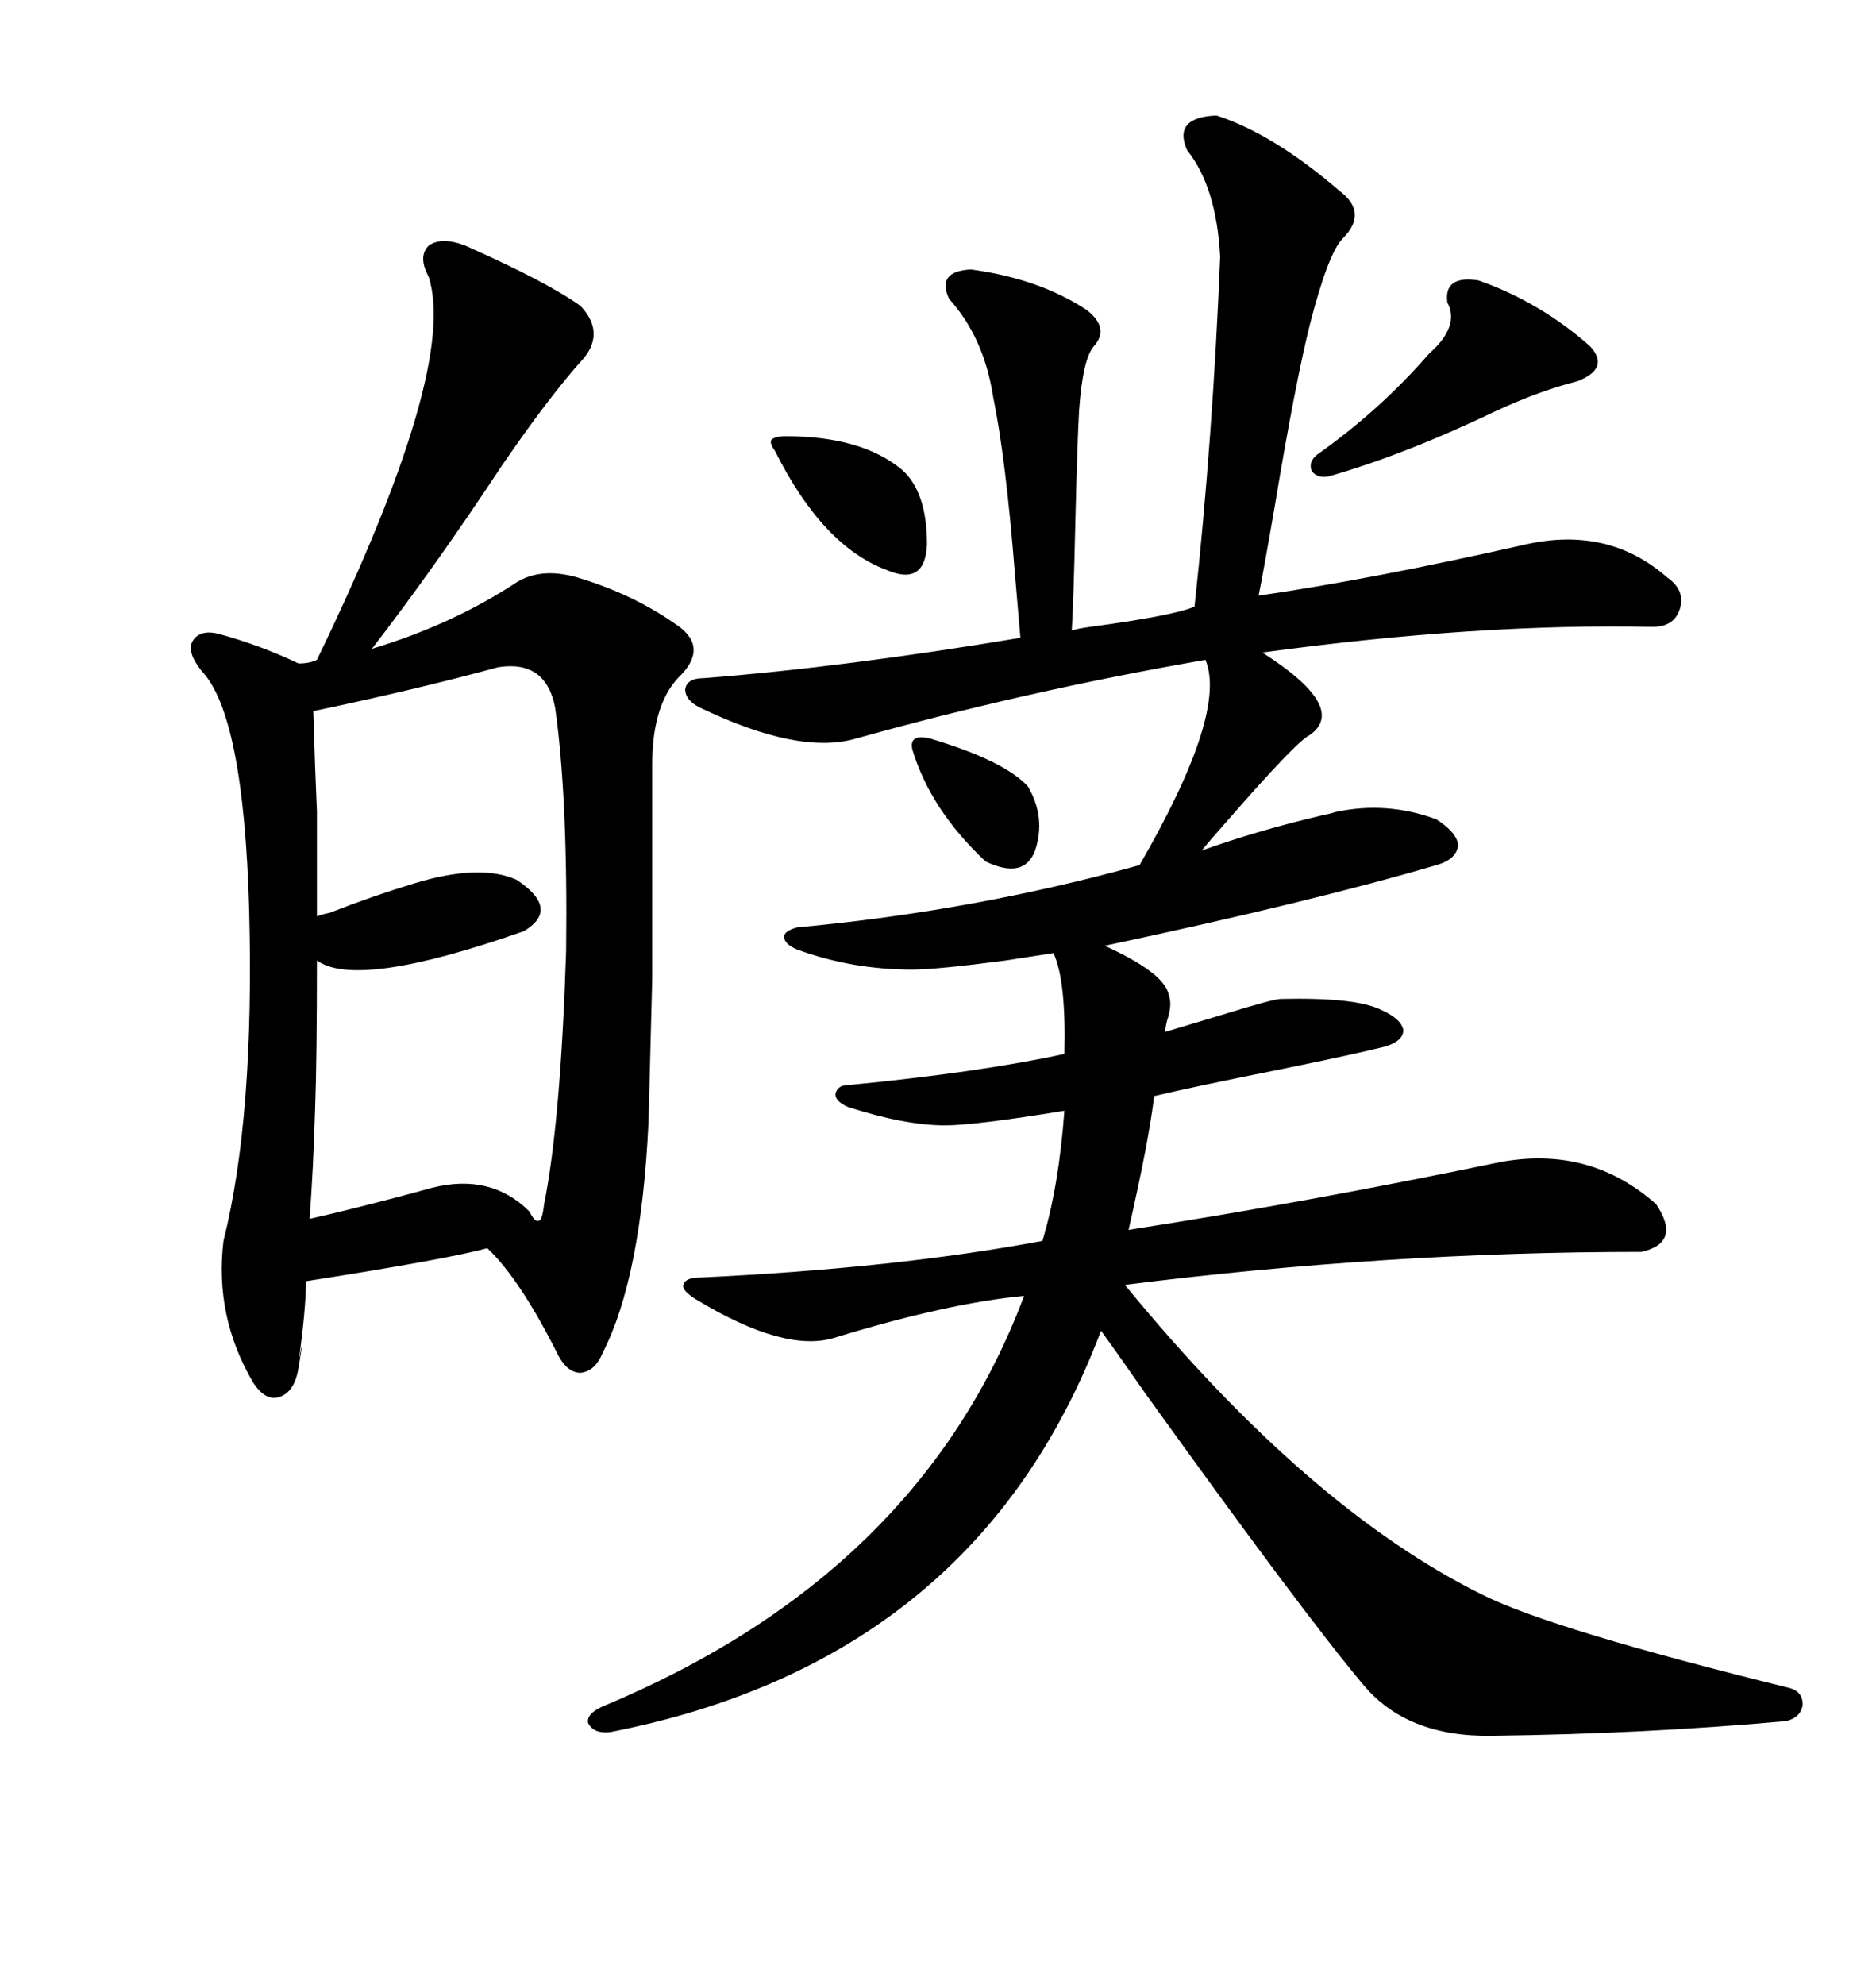 <svg xmlns="http://www.w3.org/2000/svg" xmlns:xlink="http://www.w3.org/1999/xlink" width="300" height="317.285"><path d="M194.53 18.46L194.53 18.46Q203.61 21.39 214.16 30.47L214.16 30.47Q218.85 33.98 214.75 38.09L214.75 38.09Q212.40 40.43 209.47 51.86L209.47 51.86Q207.13 61.23 203.91 80.57L203.91 80.57Q202.15 90.82 201.27 95.21L201.27 95.21Q219.43 92.58 244.04 87.01L244.04 87.01Q257.23 84.08 266.60 92.29L266.60 92.29Q269.53 94.34 268.65 97.27L268.65 97.27Q267.77 100.20 264.26 100.20L264.26 100.20Q236.43 99.61 201.86 104.30L201.86 104.30Q215.63 113.09 209.47 117.48L209.47 117.48Q207.42 118.36 195.70 131.84L195.70 131.84Q193.36 134.47 192.19 135.94L192.19 135.94Q201.27 132.71 211.23 130.37L211.23 130.37Q212.70 130.08 213.57 129.79L213.57 129.79Q221.78 128.03 229.69 130.96L229.69 130.96Q232.91 133.01 233.20 135.06L233.20 135.06Q232.91 137.40 229.69 138.28L229.69 138.28Q209.77 144.14 176.66 151.17L176.66 151.17Q186.33 155.57 186.91 159.08L186.91 159.08Q187.50 160.55 186.62 163.18L186.62 163.18Q186.33 164.36 186.33 164.94L186.33 164.94Q189.26 164.06 195.12 162.30L195.12 162.30Q203.61 159.67 204.79 159.67L204.79 159.67Q216.80 159.38 220.90 161.43L220.90 161.43Q224.12 162.89 224.41 164.65L224.41 164.65Q224.41 166.41 221.48 167.29L221.48 167.29Q216.80 168.46 205.37 170.80L205.37 170.80Q190.72 173.73 184.57 175.20L184.57 175.20Q183.69 182.52 180.47 196.58L180.47 196.58Q208.89 192.19 239.94 185.74L239.94 185.74Q254.30 183.11 264.84 192.48L264.84 192.48Q268.95 198.63 262.50 200.10L262.50 200.10Q221.78 200.10 179.88 205.37L179.88 205.37Q209.18 241.11 237.01 254.88L237.01 254.88Q248.14 260.45 286.23 269.82L286.23 269.82Q288.28 270.41 288.28 272.46L288.28 272.46Q287.99 274.51 285.64 275.10L285.64 275.10Q262.79 277.15 238.77 277.44L238.77 277.44Q225 277.73 217.97 269.24L217.97 269.24Q208.59 258.11 183.11 222.66L183.11 222.66Q178.42 215.92 176.07 212.70L176.07 212.70Q156.15 265.43 97.56 276.86L97.56 276.86Q94.92 277.15 94.04 275.39L94.04 275.39Q93.75 273.93 96.39 272.75L96.39 272.75Q147.07 251.66 163.77 207.13L163.77 207.13Q151.46 208.30 133.30 213.87L133.30 213.87Q125.39 216.21 111.33 207.71L111.33 207.71Q108.98 206.25 109.28 205.37L109.28 205.37Q109.57 204.20 111.91 204.20L111.91 204.20Q143.26 202.73 166.70 198.34L166.70 198.34Q169.34 189.55 170.21 177.54L170.21 177.54Q155.86 179.88 151.17 179.88L151.17 179.88Q144.73 179.88 135.64 176.95L135.64 176.95Q133.59 176.07 133.59 174.90L133.59 174.90Q133.89 173.44 135.64 173.44L135.64 173.44Q156.74 171.39 170.21 168.46L170.21 168.46Q170.51 156.74 168.46 152.34L168.46 152.34Q166.41 152.64 160.84 153.52L160.84 153.52Q149.71 154.98 145.90 154.98L145.90 154.98Q136.23 154.98 127.44 151.76L127.44 151.76Q125.39 150.88 125.39 149.71L125.39 149.71Q125.39 148.83 127.44 148.24L127.44 148.24Q155.86 145.61 182.23 138.28L182.23 138.28Q196.29 113.96 192.77 105.47L192.77 105.47Q164.06 110.45 136.82 118.07L136.82 118.07Q127.73 120.70 111.91 113.09L111.91 113.09Q109.57 111.91 109.57 110.16L109.57 110.16Q109.86 108.40 112.50 108.40L112.50 108.40Q135.06 106.64 163.18 101.95L163.18 101.95Q162.89 98.73 162.30 91.70L162.30 91.70Q160.84 73.24 158.79 63.28L158.79 63.28Q157.32 53.91 151.76 47.75L151.76 47.75Q149.71 43.36 155.27 43.07L155.27 43.07Q166.11 44.53 173.73 49.51L173.73 49.51Q177.54 52.44 174.90 55.37L174.90 55.37Q173.14 57.42 172.56 65.63L172.56 65.63Q172.27 70.90 171.97 83.20L171.97 83.20Q171.68 96.09 171.39 100.78L171.39 100.78Q172.27 100.49 174.32 100.20L174.32 100.20Q187.50 98.44 191.02 96.97L191.02 96.97Q193.95 70.02 195.12 41.02L195.12 41.02Q194.53 29.88 189.84 24.02L189.84 24.02Q187.50 18.75 194.53 18.46ZM74.41 39.26L74.41 39.26Q87.60 45.12 92.87 48.93L92.87 48.93Q96.68 53.03 93.46 57.13L93.46 57.13Q87.89 63.28 80.27 74.41L80.27 74.41Q69.43 90.82 59.47 103.71L59.47 103.71Q72.07 99.90 82.03 93.46L82.03 93.46Q86.13 90.53 92.29 92.29L92.29 92.29Q101.07 94.92 107.81 99.61L107.81 99.61Q113.38 103.13 108.98 107.81L108.98 107.81Q104.30 112.21 104.30 122.17L104.30 122.17Q104.30 146.48 104.30 156.45L104.30 156.45Q104.00 168.75 103.71 179.30L103.71 179.30Q102.54 204.20 96.39 216.21L96.39 216.21Q95.21 219.14 92.87 219.43L92.87 219.43Q90.82 219.43 89.36 216.80L89.36 216.80Q83.20 204.49 77.93 199.51L77.93 199.51Q71.48 201.27 48.93 204.79L48.93 204.79Q48.93 209.18 47.75 217.68L47.75 217.68Q48.93 211.52 47.75 218.55L47.75 218.55Q47.17 222.36 44.82 223.24L44.82 223.24Q42.48 224.12 40.43 220.90L40.43 220.90Q34.28 210.35 35.74 198.34L35.74 198.34Q40.72 178.42 39.84 145.31L39.84 145.31Q38.96 114.26 32.23 107.23L32.23 107.23Q29.88 104.30 30.76 102.54L30.76 102.54Q31.93 100.49 35.16 101.37L35.16 101.37Q41.60 103.13 47.75 106.05L47.75 106.05Q49.51 106.05 50.68 105.47L50.68 105.47Q73.24 58.89 68.55 44.24L68.55 44.24Q66.80 41.02 68.55 39.26L68.55 39.26Q70.61 37.79 74.41 39.26ZM79.69 106.64L79.69 106.64Q66.80 110.16 50.10 113.67L50.10 113.67Q50.39 123.34 50.68 129.79L50.68 129.79Q50.68 135.35 50.68 146.48L50.68 146.48Q51.27 146.19 52.73 145.90L52.73 145.90Q59.47 143.26 66.21 141.21L66.21 141.21Q76.76 137.99 82.62 140.63L82.62 140.63Q89.65 145.31 83.79 148.83L83.79 148.83Q57.13 158.20 50.68 153.52L50.68 153.52Q50.68 169.34 50.39 177.25L50.39 177.25Q50.10 186.91 49.51 194.82L49.51 194.82Q52.15 194.24 56.84 193.07L56.84 193.07Q63.87 191.31 69.14 189.84L69.14 189.84Q78.52 187.50 84.67 193.65L84.67 193.65Q85.55 195.41 86.13 195.12L86.13 195.12Q86.72 195.12 87.01 192.48L87.01 192.48Q89.65 179.30 90.53 152.05L90.53 152.05Q90.82 127.44 88.77 113.09L88.77 113.09Q87.30 105.47 79.69 106.64ZM236.43 44.82L236.43 44.82Q246.39 48.34 254.30 55.37L254.30 55.37Q257.52 58.89 252.25 60.94L252.25 60.94Q246.39 62.40 239.36 65.63L239.36 65.63Q224.71 72.66 212.40 76.17L212.40 76.17Q210.64 76.46 209.77 75.29L209.77 75.29Q209.18 73.83 210.64 72.66L210.64 72.66Q220.61 65.63 228.52 56.54L228.52 56.54Q233.50 52.15 231.45 48.34L231.45 48.34Q230.86 43.95 236.43 44.82ZM125.68 69.73L125.68 69.73Q137.70 69.73 144.14 75L144.14 75Q148.24 78.52 148.24 87.01L148.24 87.01Q147.95 93.75 141.80 91.11L141.80 91.11Q131.54 87.30 123.93 72.07L123.93 72.07Q123.05 70.90 123.34 70.31L123.34 70.31Q123.93 69.73 125.68 69.73ZM148.83 118.07L148.83 118.07Q160.55 121.58 164.36 125.68L164.36 125.68Q167.29 130.66 165.53 135.94L165.53 135.94Q163.77 140.63 157.62 137.70L157.62 137.70Q148.83 129.49 145.90 119.82L145.90 119.82Q145.31 117.19 148.83 118.07Z"/></svg>